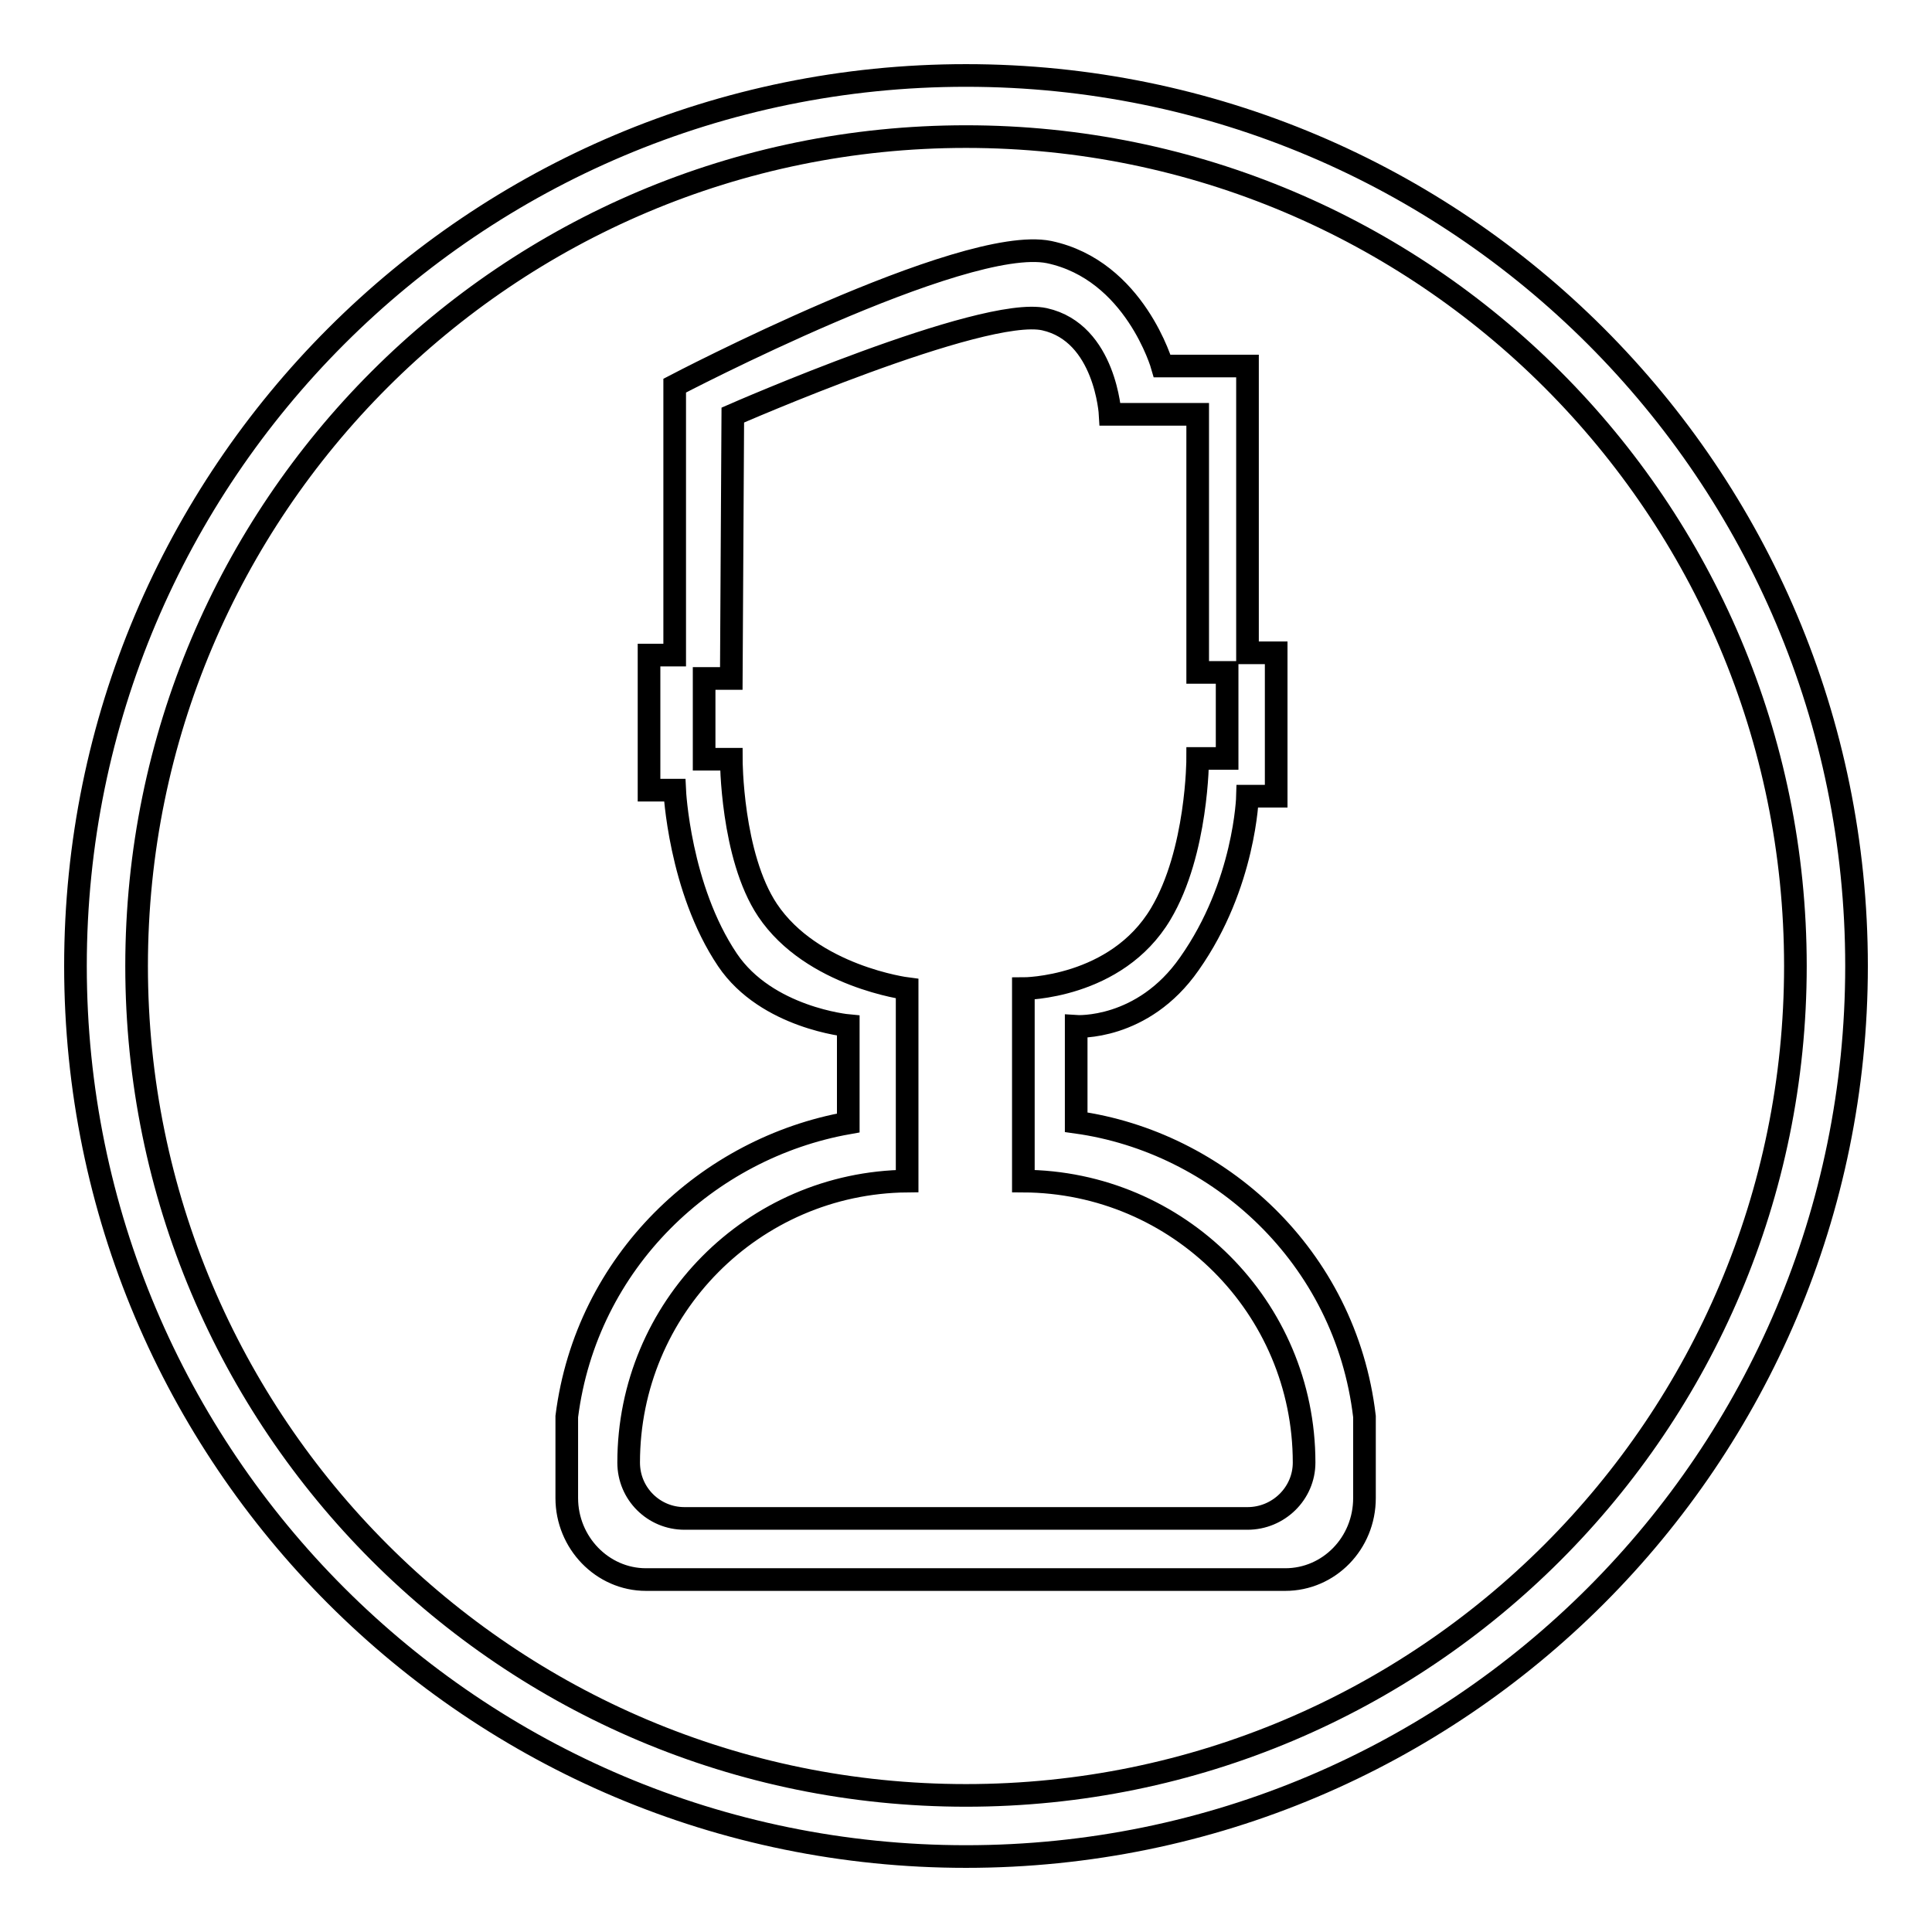 <?xml version="1.0" encoding="utf-8"?>
<!-- Svg Vector Icons : http://www.onlinewebfonts.com/icon -->
<!DOCTYPE svg PUBLIC "-//W3C//DTD SVG 1.1//EN" "http://www.w3.org/Graphics/SVG/1.1/DTD/svg11.dtd">
<svg version="1.1" xmlns="http://www.w3.org/2000/svg" xmlns:xlink="http://www.w3.org/1999/xlink" x="0px" y="0px" viewBox="0 0 256 256" enable-background="new 0 0 256 256" xml:space="preserve">
<g><g><path stroke-width="3" fill-opacity="0" stroke="#000000"  d="M128,10C62.8,10,10,62.8,10,128c0,65.2,52.8,118,118,118c65.2,0,118-52.8,118-118C246,62.8,193.2,10,128,10z M128,237.9c-60.7,0-109.9-49.2-109.9-109.9C18.1,67.3,67.3,18.1,128,18.1c60.7,0,109.9,49.2,109.9,109.9C237.9,188.7,188.7,237.9,128,237.9z M142.6,148.7V136c0,0,8.8,0.6,15-8.3c7.4-10.5,7.7-22.2,7.7-22.2h3.8v-19h-3.8v-38h-11.3c0,0-3.6-12.7-15-15.1c-11.4-2.3-49.6,17.7-49.6,17.7v35.7h-3.4v17.9h3.4c0,0,0.6,13,7,22.5c5.2,7.7,16,8.7,16,8.7v12.9c-18.6,3.3-34.7,18.3-37.3,38.9v10.8c0,5.9,4.7,10.8,10.5,10.8h84.7c5.8,0,10.5-4.8,10.5-10.8v-10.8C178.3,166.4,161.4,151.3,142.6,148.7z M165.3,201.2H90.7c-4.1,0-7.4-3.3-7.4-7.4c0-20.5,16.5-37.1,36.9-37.3V131c0,0-12.6-1.6-18.5-10.4c-4.8-7.2-4.8-20-4.8-20h-3.6V89.9h3.6l0.2-34.9c0,0,33.1-14.5,41.3-12.7c8.1,1.8,8.7,12.6,8.7,12.6h11.6v34.2h3.9v11.4h-3.9c0,0,0,12.4-4.9,20.6c-5.9,9.9-18.2,9.9-18.2,9.9v25.5c20.5,0.1,37.2,16.7,37.2,37.3C172.8,197.9,169.4,201.2,165.3,201.2z"/></g></g>
</svg>